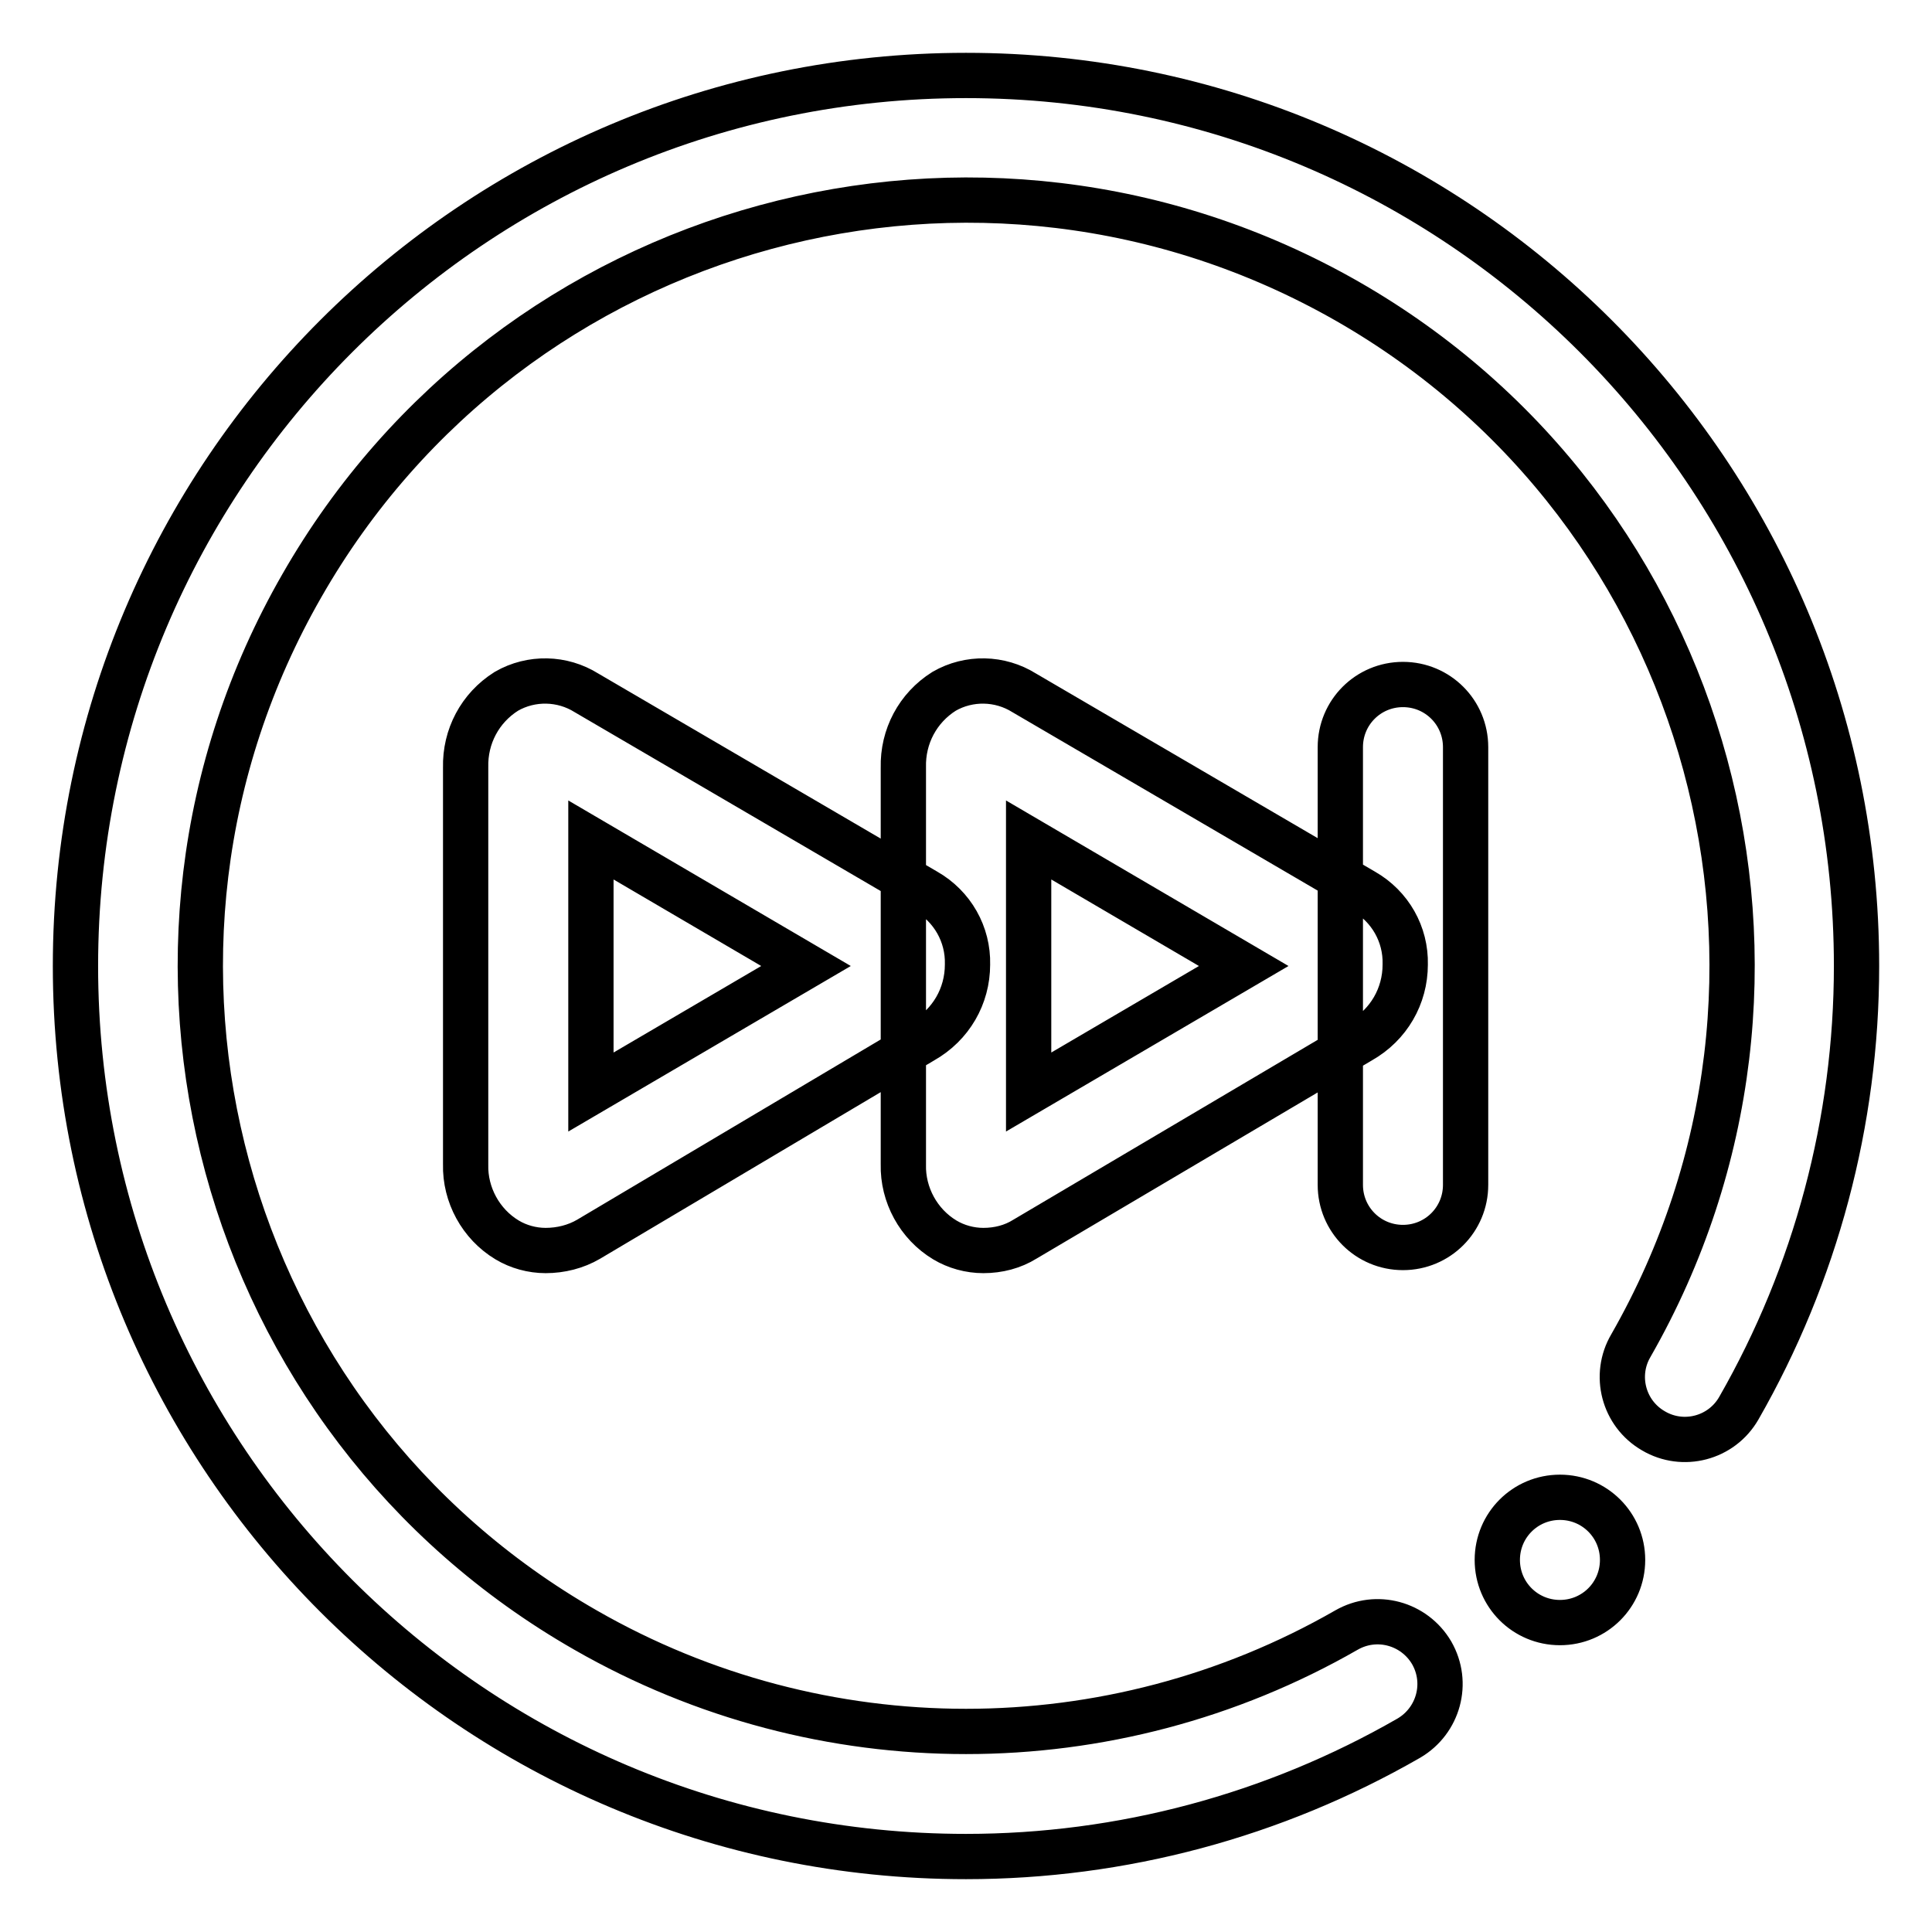 <?xml version="1.0" encoding="utf-8"?>
<!-- Svg Vector Icons : http://www.onlinewebfonts.com/icon -->
<!DOCTYPE svg PUBLIC "-//W3C//DTD SVG 1.1//EN" "http://www.w3.org/Graphics/SVG/1.1/DTD/svg11.dtd">
<svg version="1.1" xmlns="http://www.w3.org/2000/svg" xmlns:xlink="http://www.w3.org/1999/xlink" x="0px" y="0px" viewBox="0 0 256 256" enable-background="new 0 0 256 256" xml:space="preserve">
<g> <path stroke-width="6" fill-opacity="0" stroke="#000000"  d="M198.4,206.7c0,4.6,3.7,8.3,8.3,8.3s8.3-3.7,8.3-8.3c0-4.6-3.7-8.3-8.3-8.3S198.4,202.1,198.4,206.7z  M128,246c-65.2,0-118-52.8-118-118C10,62.8,62.8,10,128,10c65.2,0,118,52.8,118,118c0,20.6-5.4,40.8-15.6,58.6 c-2.3,4-7.4,5.3-11.3,3c-4-2.3-5.3-7.4-3-11.3c27.8-48.6,11-110.6-37.6-138.4C129.8,12.1,67.8,29,40,77.6 C12.1,126.2,29,188.2,77.6,216c31.2,17.9,69.6,17.9,100.8,0c4-2.3,9-0.9,11.3,3c2.3,4,0.9,9-3,11.3C168.8,240.6,148.6,246,128,246z  M185.9,165.3c-4.6,0-8.3-3.7-8.3-8.3V99c0-4.6,3.7-8.3,8.3-8.3c4.6,0,8.3,3.7,8.3,8.3v58C194.2,161.6,190.5,165.3,185.9,165.3z  M72.3,165.7c-1.8,0-3.6-0.5-5.1-1.4c-3.5-2.1-5.6-6-5.5-10v-52.6c-0.1-4.1,1.9-7.9,5.4-10.1c3.3-1.9,7.4-1.8,10.6,0.2l45,26.3 c3.5,2,5.6,5.7,5.5,9.7c0,4.2-2.2,8-5.9,10.1L78,164.2C76.3,165.2,74.3,165.7,72.3,165.7z M78.3,111.3v33.4l28.5-16.7L78.3,111.3z  M130.3,165.7c-1.8,0-3.6-0.5-5.1-1.4c-3.5-2.1-5.6-6-5.5-10v-52.6c-0.1-4.1,1.9-7.9,5.4-10.1c3.3-1.9,7.4-1.8,10.6,0.2l45,26.3 c3.5,2,5.6,5.7,5.5,9.7c0,4.2-2.2,8-5.9,10.1l-44.5,26.3C134.2,165.2,132.3,165.7,130.3,165.7L130.3,165.7z M136.3,111.3v33.4 l28.5-16.7L136.3,111.3z"/></g>
</svg>